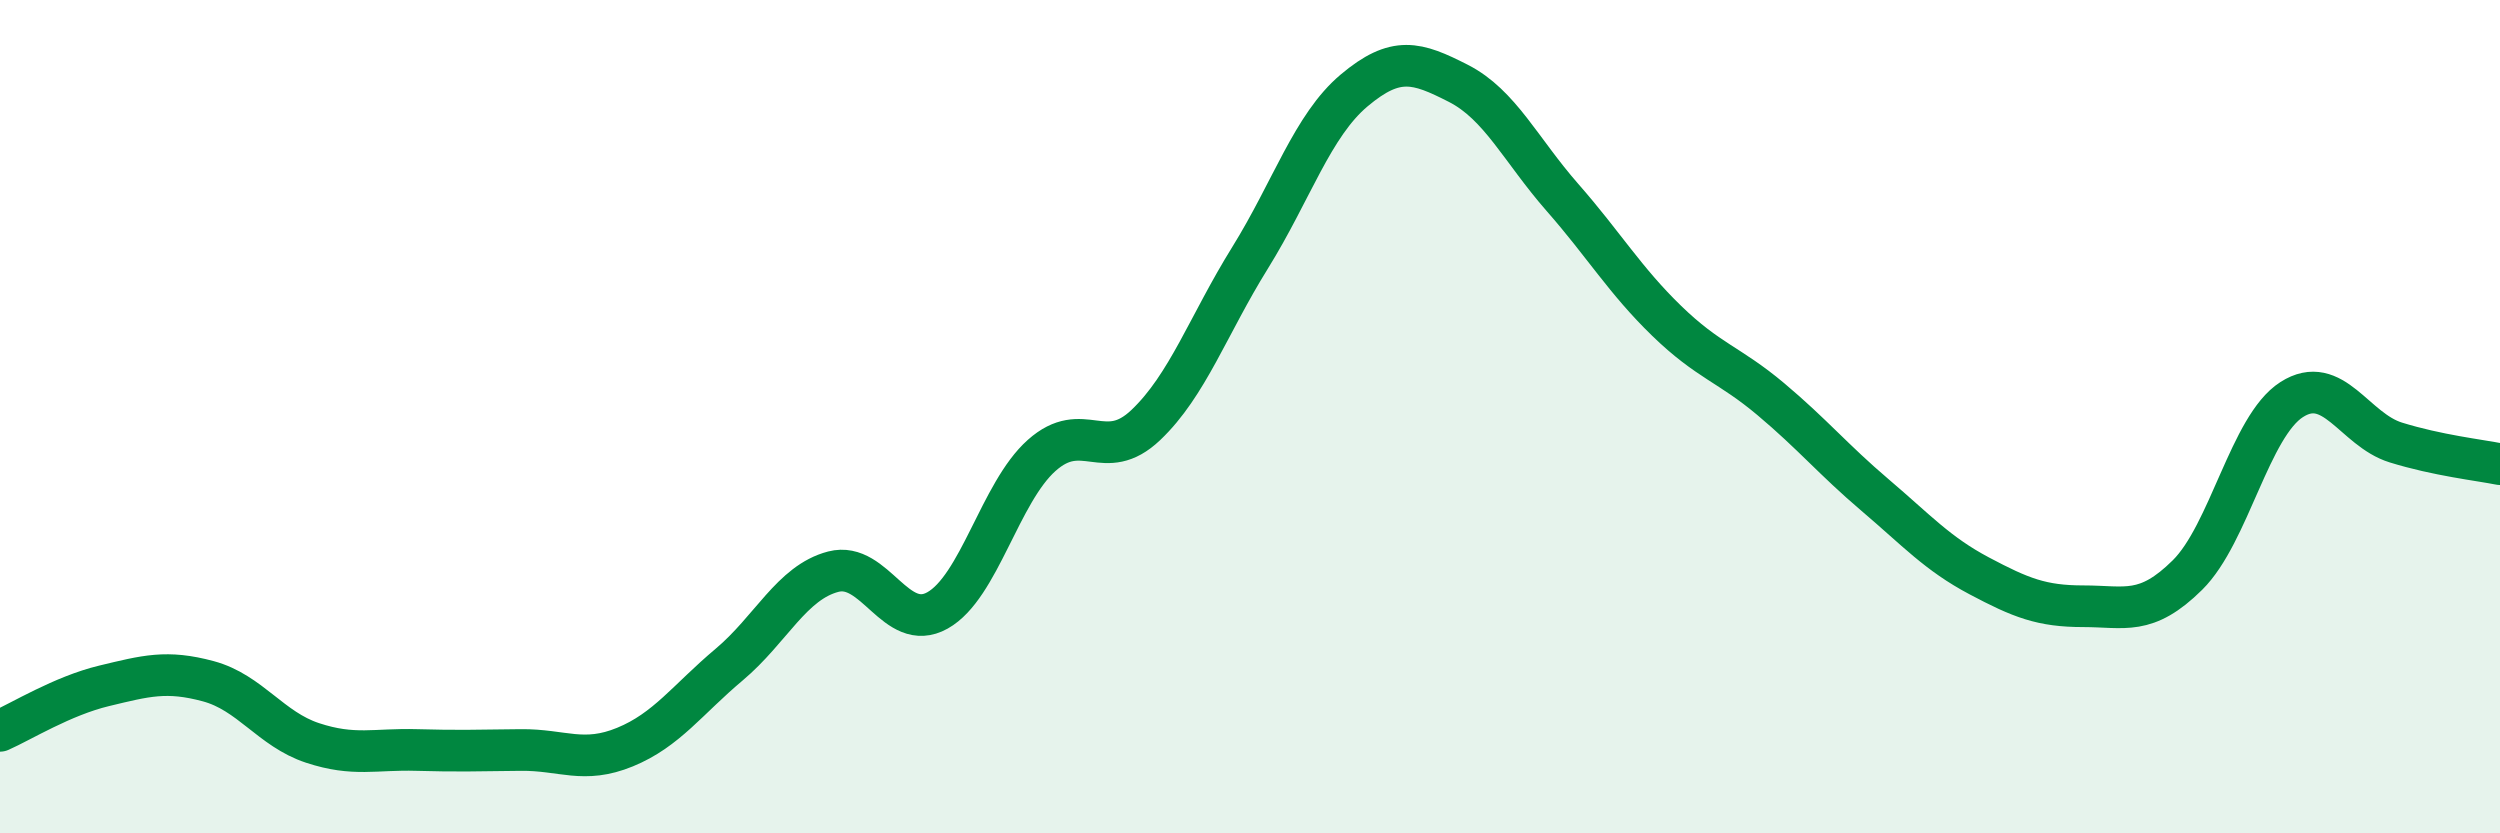 
    <svg width="60" height="20" viewBox="0 0 60 20" xmlns="http://www.w3.org/2000/svg">
      <path
        d="M 0,17.54 C 0.5,17.32 1.5,16.7 2.5,16.46 C 3.5,16.22 4,16.08 5,16.35 C 6,16.62 6.5,17.5 7.5,17.83 C 8.5,18.16 9,17.97 10,18 C 11,18.03 11.5,18.01 12.5,18 C 13.5,17.99 14,18.34 15,17.93 C 16,17.52 16.5,16.79 17.5,15.95 C 18.5,15.11 19,13.98 20,13.72 C 21,13.46 21.5,15.21 22.5,14.65 C 23.5,14.09 24,11.82 25,10.93 C 26,10.04 26.5,11.15 27.5,10.2 C 28.5,9.25 29,7.8 30,6.19 C 31,4.58 31.5,3.01 32.5,2.17 C 33.5,1.33 34,1.49 35,2 C 36,2.51 36.5,3.6 37.5,4.74 C 38.5,5.88 39,6.73 40,7.7 C 41,8.67 41.5,8.74 42.5,9.58 C 43.5,10.42 44,11.03 45,11.88 C 46,12.73 46.5,13.29 47.5,13.82 C 48.5,14.35 49,14.55 50,14.55 C 51,14.55 51.5,14.79 52.5,13.8 C 53.5,12.81 54,10.23 55,9.59 C 56,8.95 56.5,10.31 57.5,10.62 C 58.5,10.93 59.5,11.04 60,11.14L60 20L0 20Z"
        fill="#008740"
        opacity="0.1"
        stroke-linecap="round"
        stroke-linejoin="round"
      />
      <path
        d="M 0,17.54 C 0.5,17.32 1.5,16.7 2.5,16.46 C 3.5,16.22 4,16.08 5,16.35 C 6,16.62 6.5,17.5 7.5,17.83 C 8.5,18.16 9,17.97 10,18 C 11,18.03 11.5,18.01 12.5,18 C 13.5,17.99 14,18.34 15,17.93 C 16,17.52 16.5,16.79 17.5,15.95 C 18.5,15.11 19,13.98 20,13.72 C 21,13.46 21.5,15.21 22.5,14.65 C 23.5,14.09 24,11.82 25,10.93 C 26,10.04 26.5,11.15 27.5,10.2 C 28.5,9.25 29,7.8 30,6.19 C 31,4.58 31.5,3.01 32.5,2.17 C 33.5,1.33 34,1.49 35,2 C 36,2.51 36.5,3.6 37.5,4.74 C 38.5,5.88 39,6.73 40,7.7 C 41,8.67 41.5,8.74 42.5,9.58 C 43.5,10.42 44,11.03 45,11.88 C 46,12.73 46.5,13.29 47.5,13.82 C 48.5,14.35 49,14.55 50,14.55 C 51,14.55 51.5,14.79 52.5,13.8 C 53.5,12.81 54,10.23 55,9.59 C 56,8.95 56.5,10.31 57.5,10.62 C 58.5,10.93 59.5,11.04 60,11.14"
        stroke="#008740"
        stroke-width="1"
        fill="none"
        stroke-linecap="round"
        stroke-linejoin="round"
      />
    </svg>
  